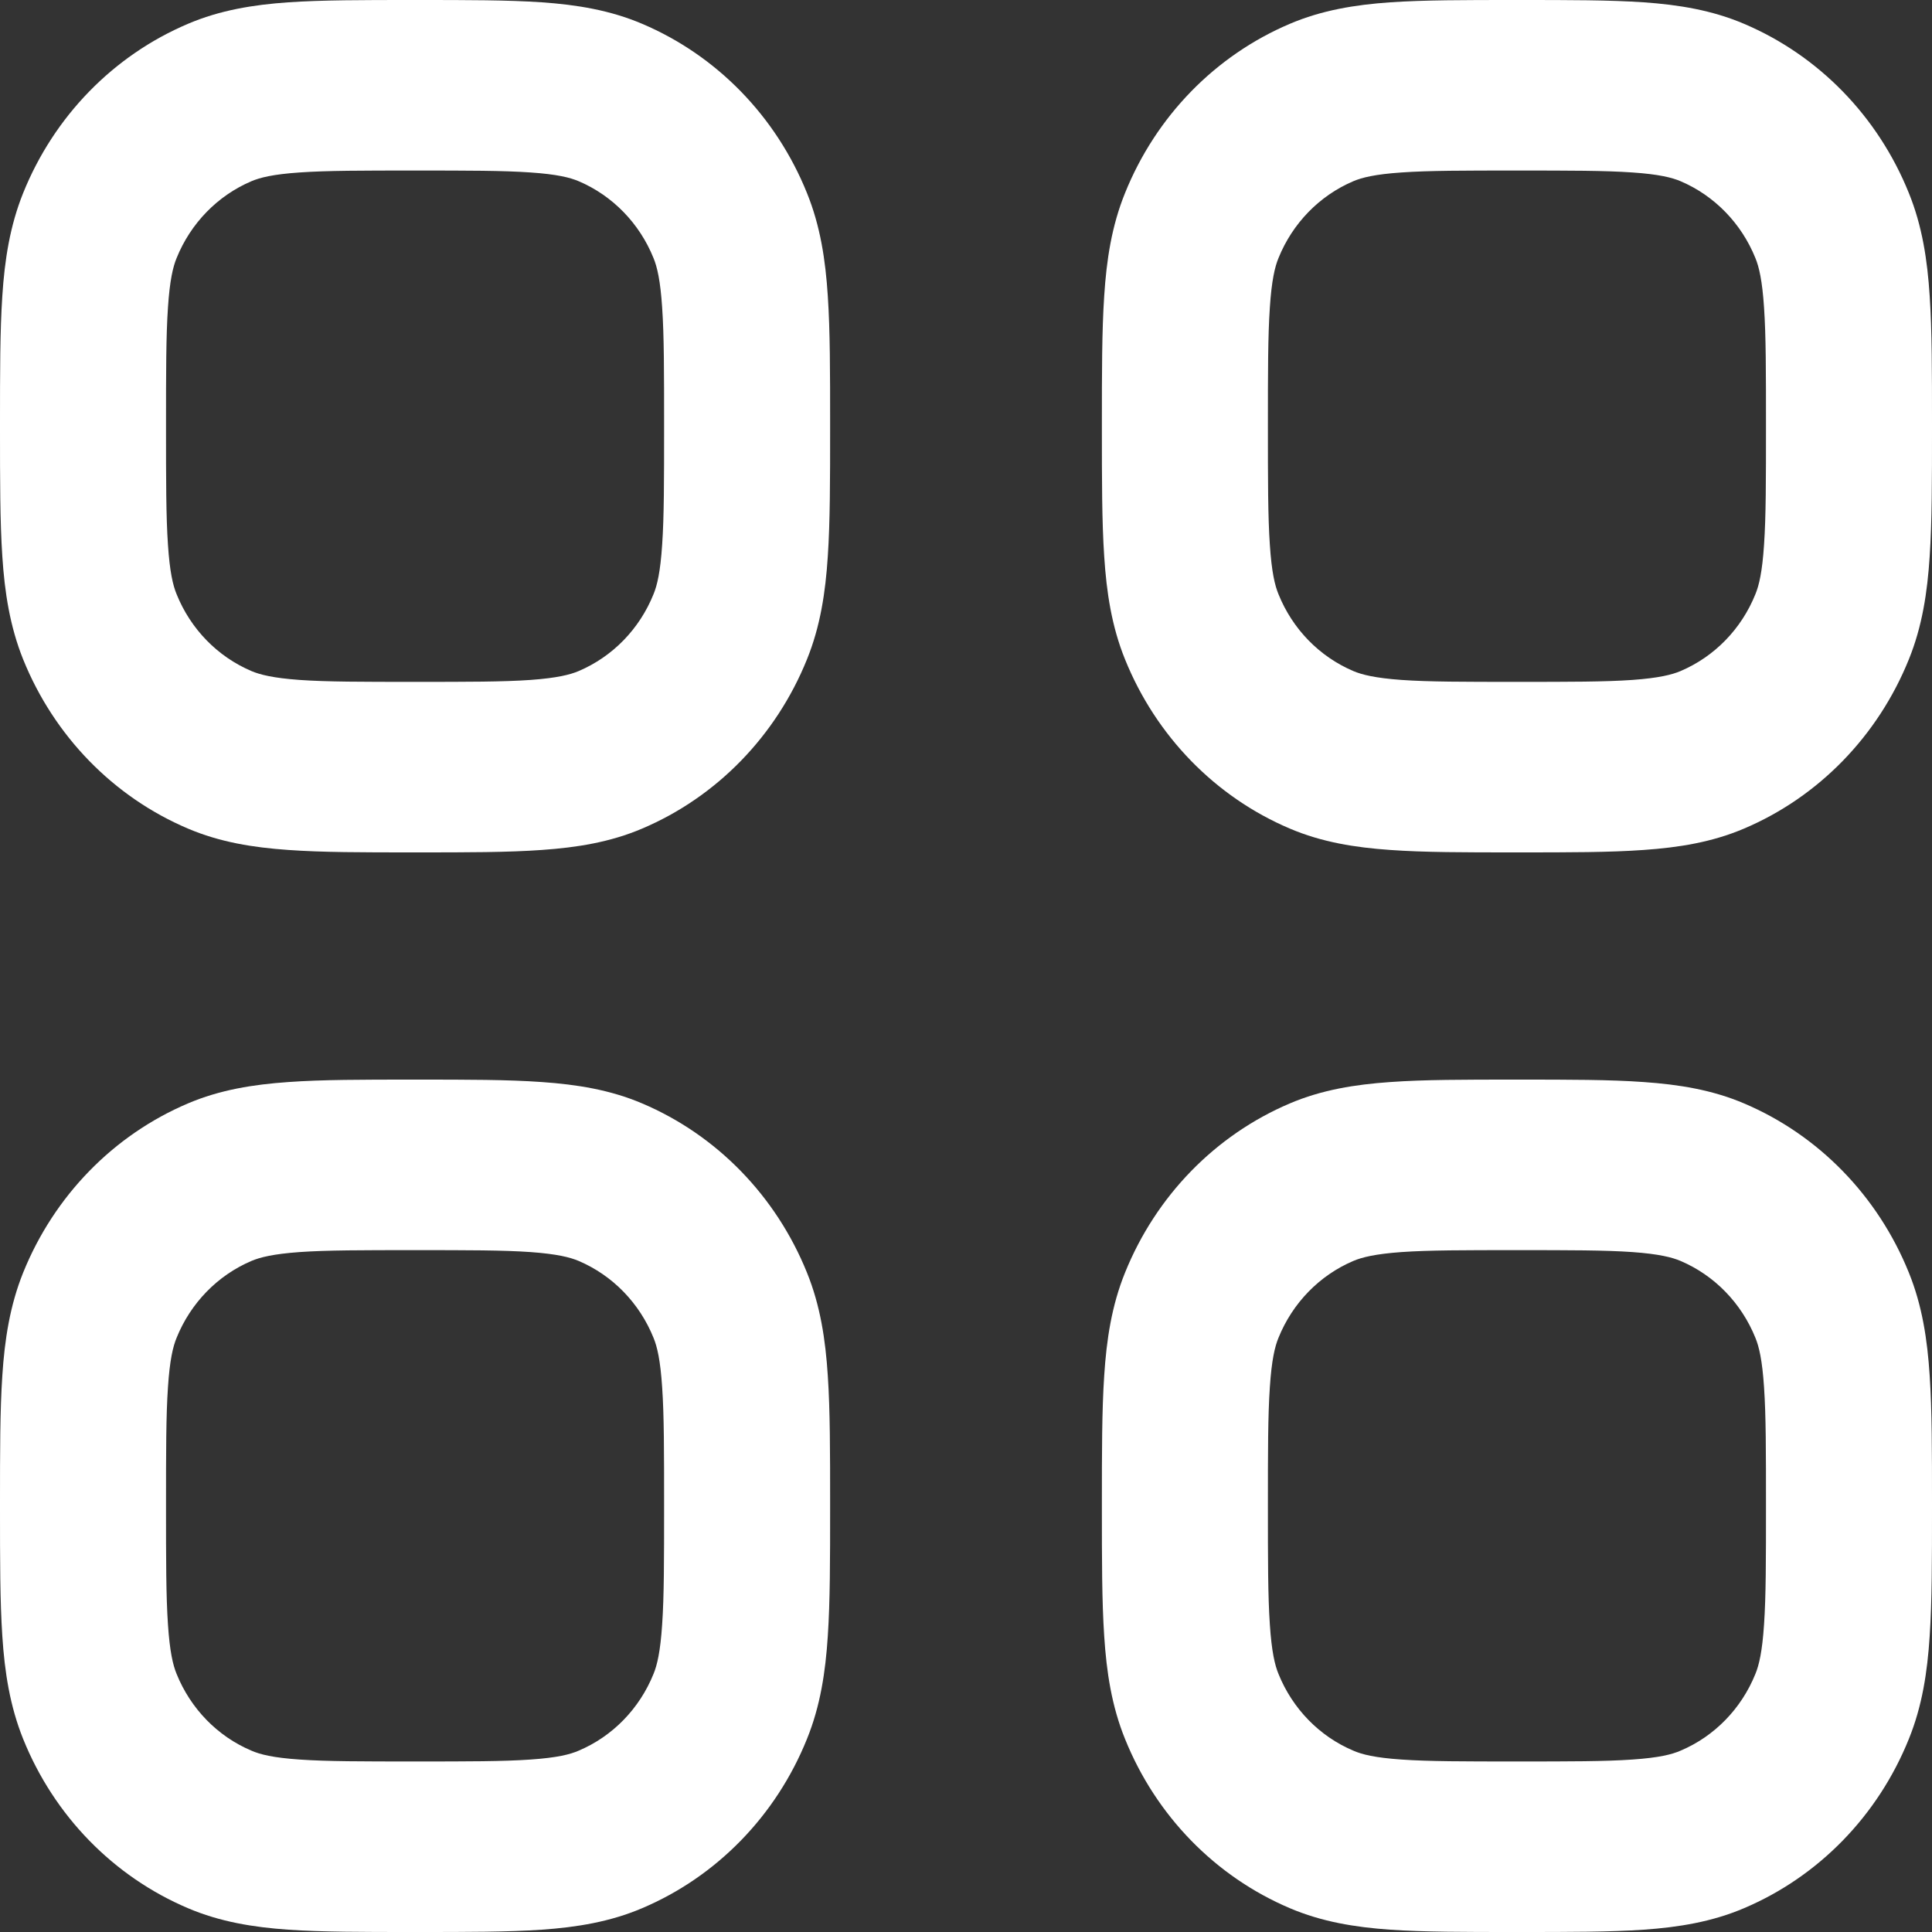 <svg width="15" height="15" viewBox="0 0 15 15" fill="none" xmlns="http://www.w3.org/2000/svg">
<rect x="0" y="0" width="15" height="15" fill="#333333" stroke="none"/>
<path fill-rule="evenodd" clip-rule="evenodd" d="M4.207 0.018C3.945 -8.38519e-06 3.626 -8.44887e-06 3.244 3.74661e-07H3.201C2.819 -8.44887e-06 2.5 -8.38519e-06 2.238 0.018C1.966 0.037 1.708 0.079 1.459 0.185C0.88 0.431 0.42 0.903 0.18 1.498C0.077 1.754 0.036 2.018 0.018 2.298C-8.16658e-06 2.567 -8.22859e-06 2.894 3.64893e-07 3.287V3.331C-8.22859e-06 3.723 -8.16658e-06 4.051 0.018 4.319C0.036 4.599 0.077 4.864 0.18 5.12C0.42 5.714 0.88 6.187 1.459 6.433C1.708 6.539 1.966 6.58 2.238 6.599C2.5 6.618 2.819 6.618 3.201 6.618H3.244C3.626 6.618 3.945 6.618 4.207 6.599C4.479 6.58 4.737 6.539 4.986 6.433C5.565 6.187 6.025 5.714 6.265 5.12C6.369 4.864 6.409 4.599 6.427 4.319C6.445 4.051 6.445 3.723 6.445 3.331V3.287C6.445 2.894 6.445 2.567 6.427 2.298C6.409 2.018 6.369 1.754 6.265 1.498C6.025 0.903 5.565 0.431 4.986 0.185C4.737 0.079 4.479 0.037 4.207 0.018ZM1.952 1.407C2.018 1.379 2.119 1.353 2.326 1.339C2.539 1.324 2.813 1.324 3.223 1.324C3.632 1.324 3.906 1.324 4.119 1.339C4.326 1.353 4.427 1.379 4.493 1.407C4.756 1.519 4.965 1.734 5.074 2.004C5.102 2.072 5.127 2.176 5.141 2.388C5.156 2.607 5.156 2.889 5.156 3.309C5.156 3.729 5.156 4.011 5.141 4.229C5.127 4.442 5.102 4.545 5.074 4.613C4.965 4.884 4.756 5.098 4.493 5.21C4.427 5.238 4.326 5.264 4.119 5.279C3.906 5.294 3.632 5.294 3.223 5.294C2.813 5.294 2.539 5.294 2.326 5.279C2.119 5.264 2.018 5.238 1.952 5.21C1.689 5.098 1.48 4.884 1.371 4.613C1.343 4.545 1.318 4.442 1.304 4.229C1.289 4.011 1.289 3.729 1.289 3.309C1.289 2.889 1.289 2.607 1.304 2.388C1.318 2.176 1.343 2.072 1.371 2.004C1.48 1.734 1.689 1.519 1.952 1.407Z" fill="white"/>
<path fill-rule="evenodd" clip-rule="evenodd" d="M12.762 0.018C12.5 -8.38519e-06 12.181 -8.44887e-06 11.799 3.74661e-07H11.756C11.374 -8.44887e-06 11.055 -8.38519e-06 10.793 0.018C10.521 0.037 10.263 0.079 10.014 0.185C9.435 0.431 8.975 0.903 8.735 1.498C8.631 1.754 8.591 2.018 8.573 2.298C8.555 2.567 8.555 2.894 8.555 3.287V3.331C8.555 3.723 8.555 4.051 8.573 4.319C8.591 4.599 8.631 4.864 8.735 5.12C8.975 5.714 9.435 6.187 10.014 6.433C10.263 6.539 10.521 6.58 10.793 6.599C11.055 6.618 11.374 6.618 11.756 6.618H11.799C12.181 6.618 12.5 6.618 12.762 6.599C13.034 6.58 13.292 6.539 13.541 6.433C14.12 6.187 14.58 5.714 14.82 5.12C14.924 4.864 14.964 4.599 14.982 4.319C15 4.051 15 3.723 15 3.331V3.287C15 2.894 15 2.567 14.982 2.298C14.964 2.018 14.924 1.754 14.82 1.498C14.58 0.903 14.12 0.431 13.541 0.185C13.292 0.079 13.034 0.037 12.762 0.018ZM10.507 1.407C10.573 1.379 10.674 1.353 10.881 1.339C11.094 1.324 11.368 1.324 11.777 1.324C12.187 1.324 12.461 1.324 12.674 1.339C12.881 1.353 12.982 1.379 13.048 1.407C13.311 1.519 13.52 1.734 13.629 2.004C13.657 2.072 13.682 2.176 13.696 2.388C13.711 2.607 13.711 2.889 13.711 3.309C13.711 3.729 13.711 4.011 13.696 4.229C13.682 4.442 13.657 4.545 13.629 4.613C13.52 4.884 13.311 5.098 13.048 5.21C12.982 5.238 12.881 5.264 12.674 5.279C12.461 5.294 12.187 5.294 11.777 5.294C11.368 5.294 11.094 5.294 10.881 5.279C10.674 5.264 10.573 5.238 10.507 5.21C10.244 5.098 10.035 4.884 9.926 4.613C9.898 4.545 9.873 4.442 9.859 4.229C9.844 4.011 9.844 3.729 9.844 3.309C9.844 2.889 9.844 2.607 9.859 2.388C9.873 2.176 9.898 2.072 9.926 2.004C10.035 1.734 10.244 1.519 10.507 1.407Z" fill="white"/>
<path fill-rule="evenodd" clip-rule="evenodd" d="M4.207 8.401C3.945 8.382 3.626 8.382 3.244 8.382H3.201C2.819 8.382 2.5 8.382 2.238 8.401C1.966 8.42 1.708 8.461 1.459 8.567C0.88 8.813 0.42 9.286 0.18 9.88C0.077 10.136 0.036 10.401 0.018 10.681C-8.16658e-06 10.949 -8.22859e-06 11.277 3.64893e-07 11.669V11.713C-8.22859e-06 12.106 -8.16658e-06 12.433 0.018 12.702C0.036 12.982 0.077 13.246 0.18 13.502C0.42 14.097 0.88 14.569 1.459 14.815C1.708 14.921 1.966 14.963 2.238 14.982C2.5 15 2.819 15 3.201 15H3.244C3.626 15 3.945 15 4.207 14.982C4.479 14.963 4.737 14.921 4.986 14.815C5.565 14.569 6.025 14.097 6.265 13.502C6.369 13.246 6.409 12.982 6.427 12.702C6.445 12.433 6.445 12.106 6.445 11.713V11.669C6.445 11.277 6.445 10.949 6.427 10.681C6.409 10.401 6.369 10.136 6.265 9.88C6.025 9.286 5.565 8.813 4.986 8.567C4.737 8.461 4.479 8.42 4.207 8.401ZM1.952 9.79C2.018 9.762 2.119 9.736 2.326 9.721C2.539 9.706 2.813 9.706 3.223 9.706C3.632 9.706 3.906 9.706 4.119 9.721C4.326 9.736 4.427 9.762 4.493 9.79C4.756 9.902 4.965 10.117 5.074 10.387C5.102 10.455 5.127 10.558 5.141 10.771C5.156 10.989 5.156 11.271 5.156 11.691C5.156 12.111 5.156 12.393 5.141 12.612C5.127 12.824 5.102 12.928 5.074 12.996C4.965 13.266 4.756 13.481 4.493 13.592C4.427 13.621 4.326 13.647 4.119 13.661C3.906 13.676 3.632 13.676 3.223 13.676C2.813 13.676 2.539 13.676 2.326 13.661C2.119 13.647 2.018 13.621 1.952 13.592C1.689 13.481 1.48 13.266 1.371 12.996C1.343 12.928 1.318 12.824 1.304 12.612C1.289 12.393 1.289 12.111 1.289 11.691C1.289 11.271 1.289 10.989 1.304 10.771C1.318 10.558 1.343 10.455 1.371 10.387C1.48 10.117 1.689 9.902 1.952 9.79Z" fill="white"/>
<path fill-rule="evenodd" clip-rule="evenodd" d="M12.762 8.401C12.5 8.382 12.181 8.382 11.799 8.382H11.756C11.374 8.382 11.055 8.382 10.793 8.401C10.521 8.42 10.263 8.461 10.014 8.567C9.435 8.813 8.975 9.286 8.735 9.88C8.631 10.136 8.591 10.401 8.573 10.681C8.555 10.949 8.555 11.277 8.555 11.669V11.713C8.555 12.106 8.555 12.433 8.573 12.702C8.591 12.982 8.631 13.246 8.735 13.502C8.975 14.097 9.435 14.569 10.014 14.815C10.263 14.921 10.521 14.963 10.793 14.982C11.055 15 11.374 15 11.756 15H11.799C12.181 15 12.5 15 12.762 14.982C13.034 14.963 13.292 14.921 13.541 14.815C14.12 14.569 14.58 14.097 14.82 13.502C14.924 13.246 14.964 12.982 14.982 12.702C15 12.433 15 12.106 15 11.713V11.669C15 11.277 15 10.949 14.982 10.681C14.964 10.401 14.924 10.136 14.82 9.88C14.58 9.286 14.12 8.813 13.541 8.567C13.292 8.461 13.034 8.42 12.762 8.401ZM10.507 9.79C10.573 9.762 10.674 9.736 10.881 9.721C11.094 9.706 11.368 9.706 11.777 9.706C12.187 9.706 12.461 9.706 12.674 9.721C12.881 9.736 12.982 9.762 13.048 9.79C13.311 9.902 13.52 10.117 13.629 10.387C13.657 10.455 13.682 10.558 13.696 10.771C13.711 10.989 13.711 11.271 13.711 11.691C13.711 12.111 13.711 12.393 13.696 12.612C13.682 12.824 13.657 12.928 13.629 12.996C13.52 13.266 13.311 13.481 13.048 13.592C12.982 13.621 12.881 13.647 12.674 13.661C12.461 13.676 12.187 13.676 11.777 13.676C11.368 13.676 11.094 13.676 10.881 13.661C10.674 13.647 10.573 13.621 10.507 13.592C10.244 13.481 10.035 13.266 9.926 12.996C9.898 12.928 9.873 12.824 9.859 12.612C9.844 12.393 9.844 12.111 9.844 11.691C9.844 11.271 9.844 10.989 9.859 10.771C9.873 10.558 9.898 10.455 9.926 10.387C10.035 10.117 10.244 9.902 10.507 9.79Z" fill="white"/>
</svg>

